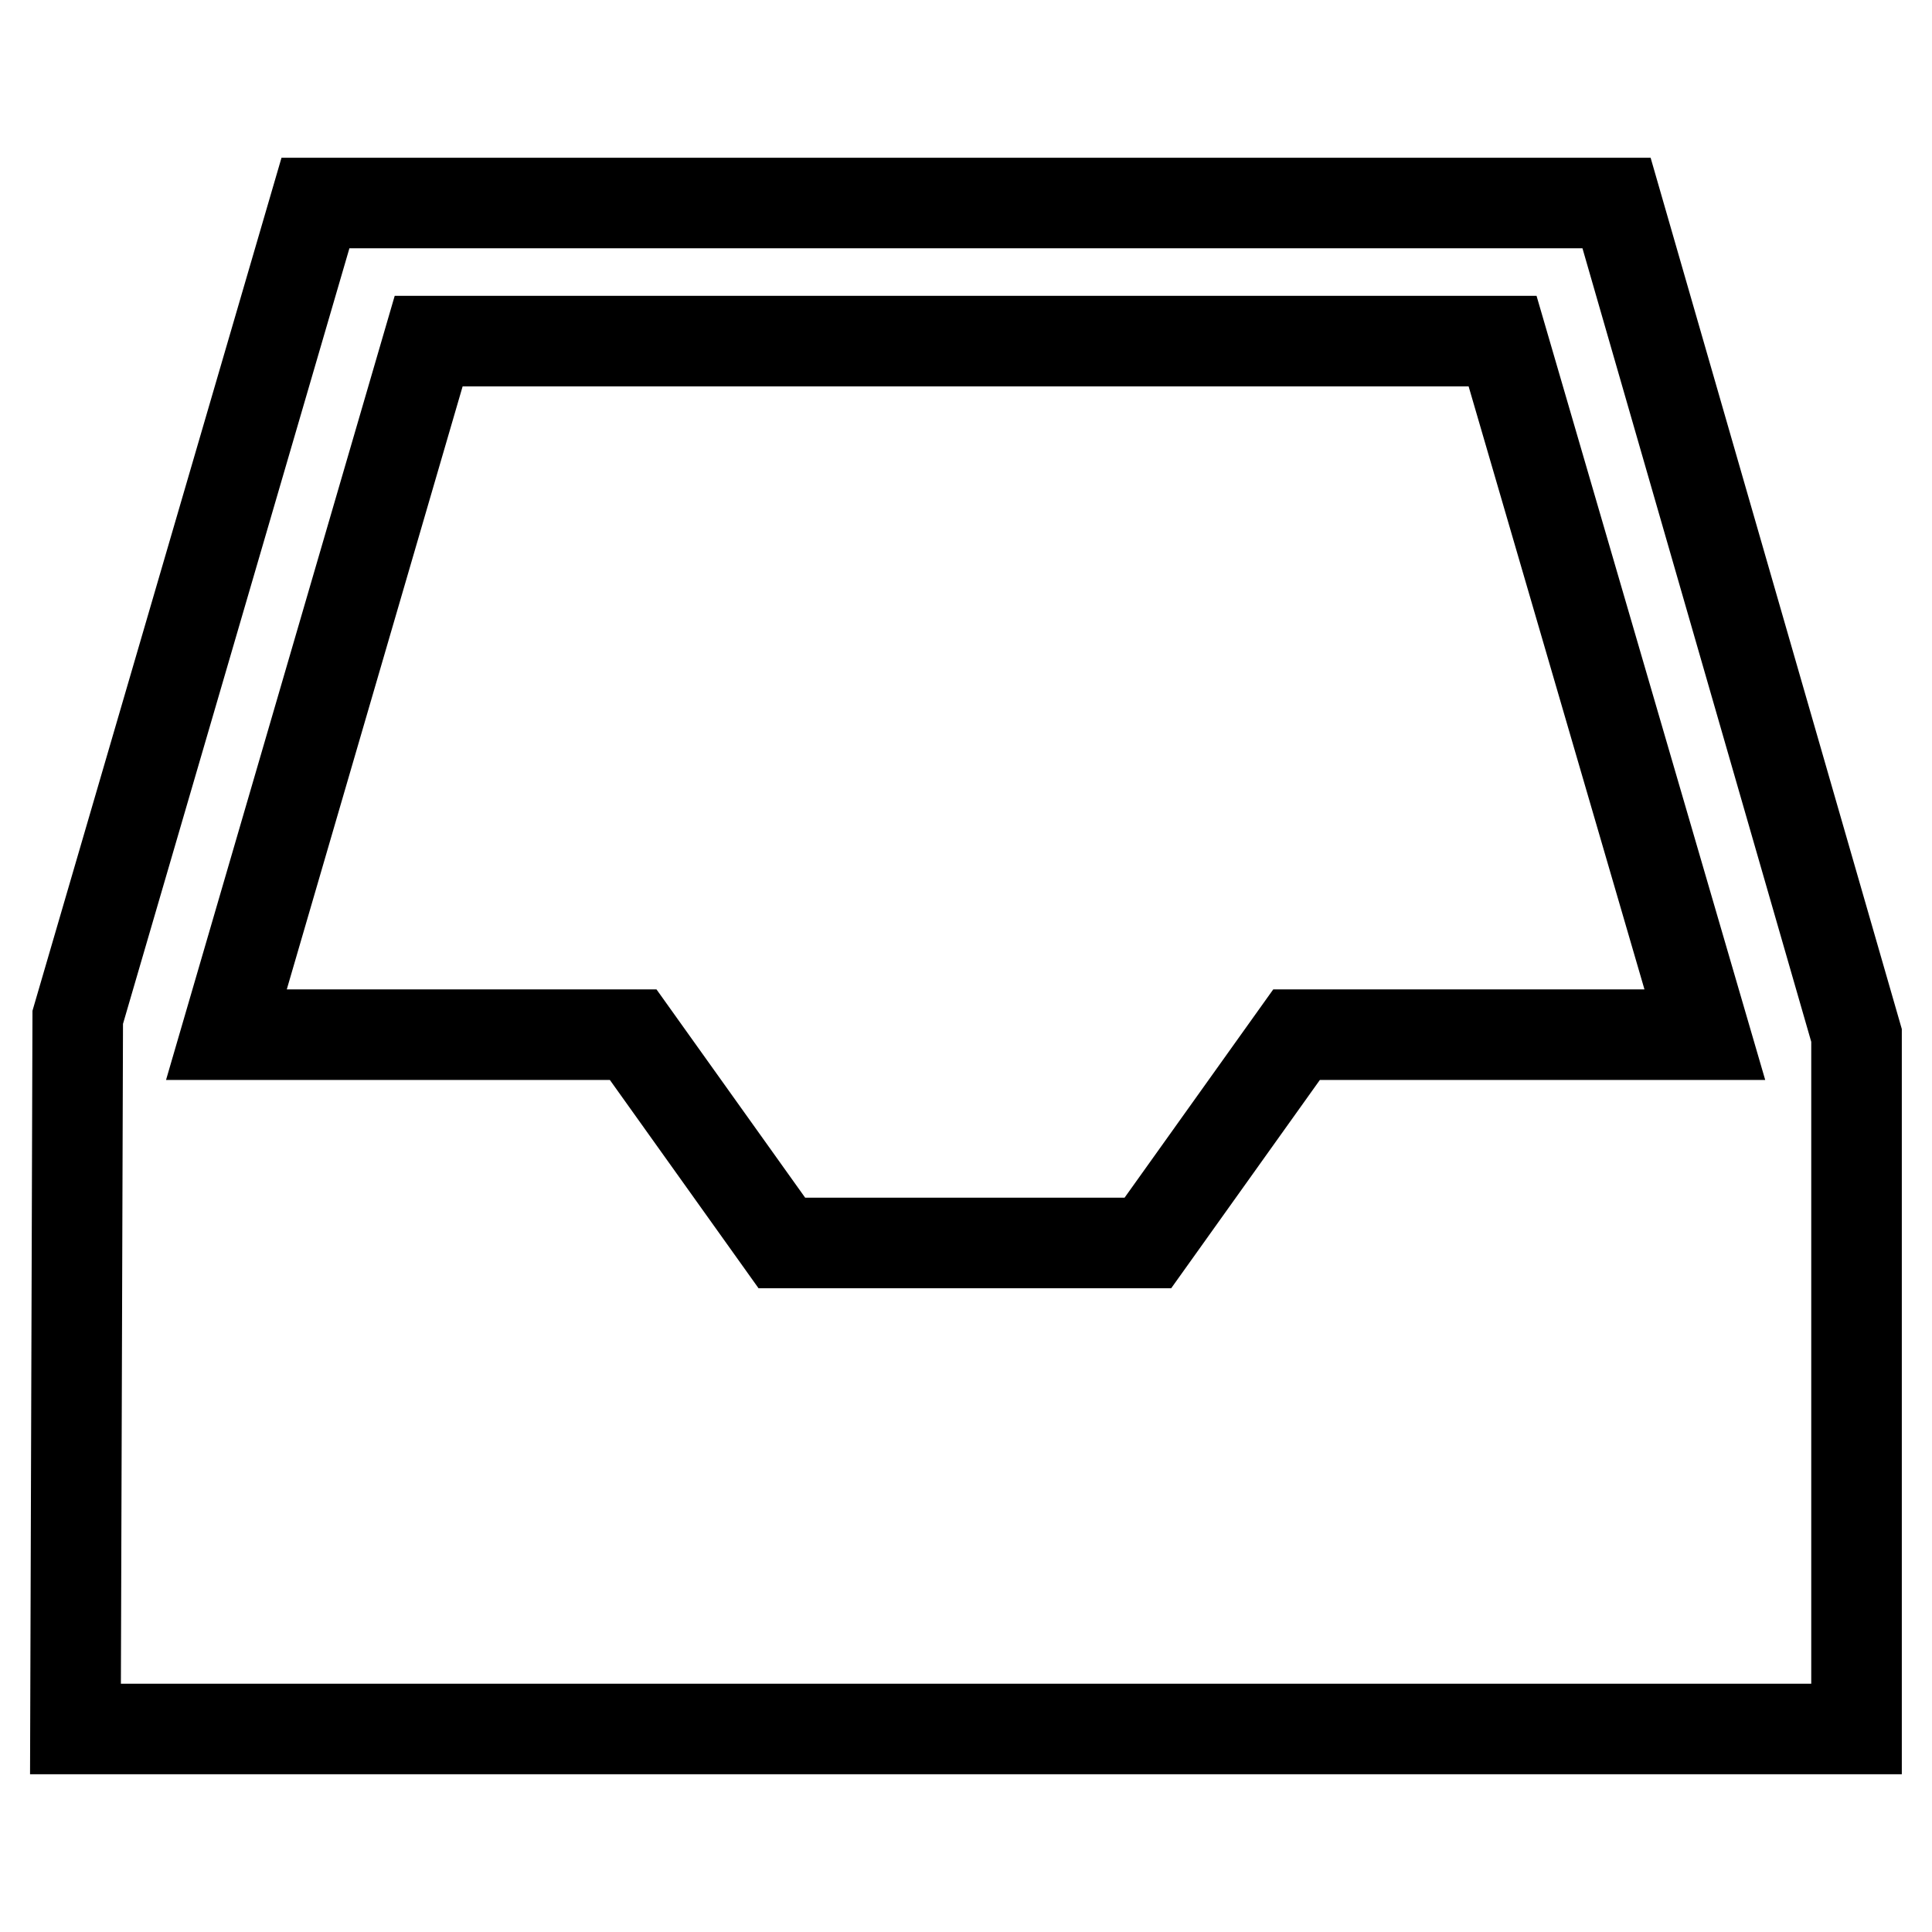 <?xml version="1.0" encoding="utf-8"?>
<!-- Svg Vector Icons : http://www.onlinewebfonts.com/icon -->
<!DOCTYPE svg PUBLIC "-//W3C//DTD SVG 1.1//EN" "http://www.w3.org/Graphics/SVG/1.1/DTD/svg11.dtd">
<svg version="1.1" xmlns="http://www.w3.org/2000/svg" xmlns:xlink="http://www.w3.org/1999/xlink" x="0px" y="0px" viewBox="0 0 256 256" enable-background="new 0 0 256 256" xml:space="preserve">
<g> <path stroke-width="12" fill-opacity="0" stroke="#000000"  d="M214.2,26.9h-17.3H187H69h-9.8H41.8L10.3,134.8L10,229.1h236v-91.9L214.2,26.9z M56.8,45.2h2.3H69h118h9.8 h2.3l26.8,91.9h-54.1l-19.7,27.6h-48.5l-19.7-27.6H30L56.8,45.2z"/></g>
</svg>